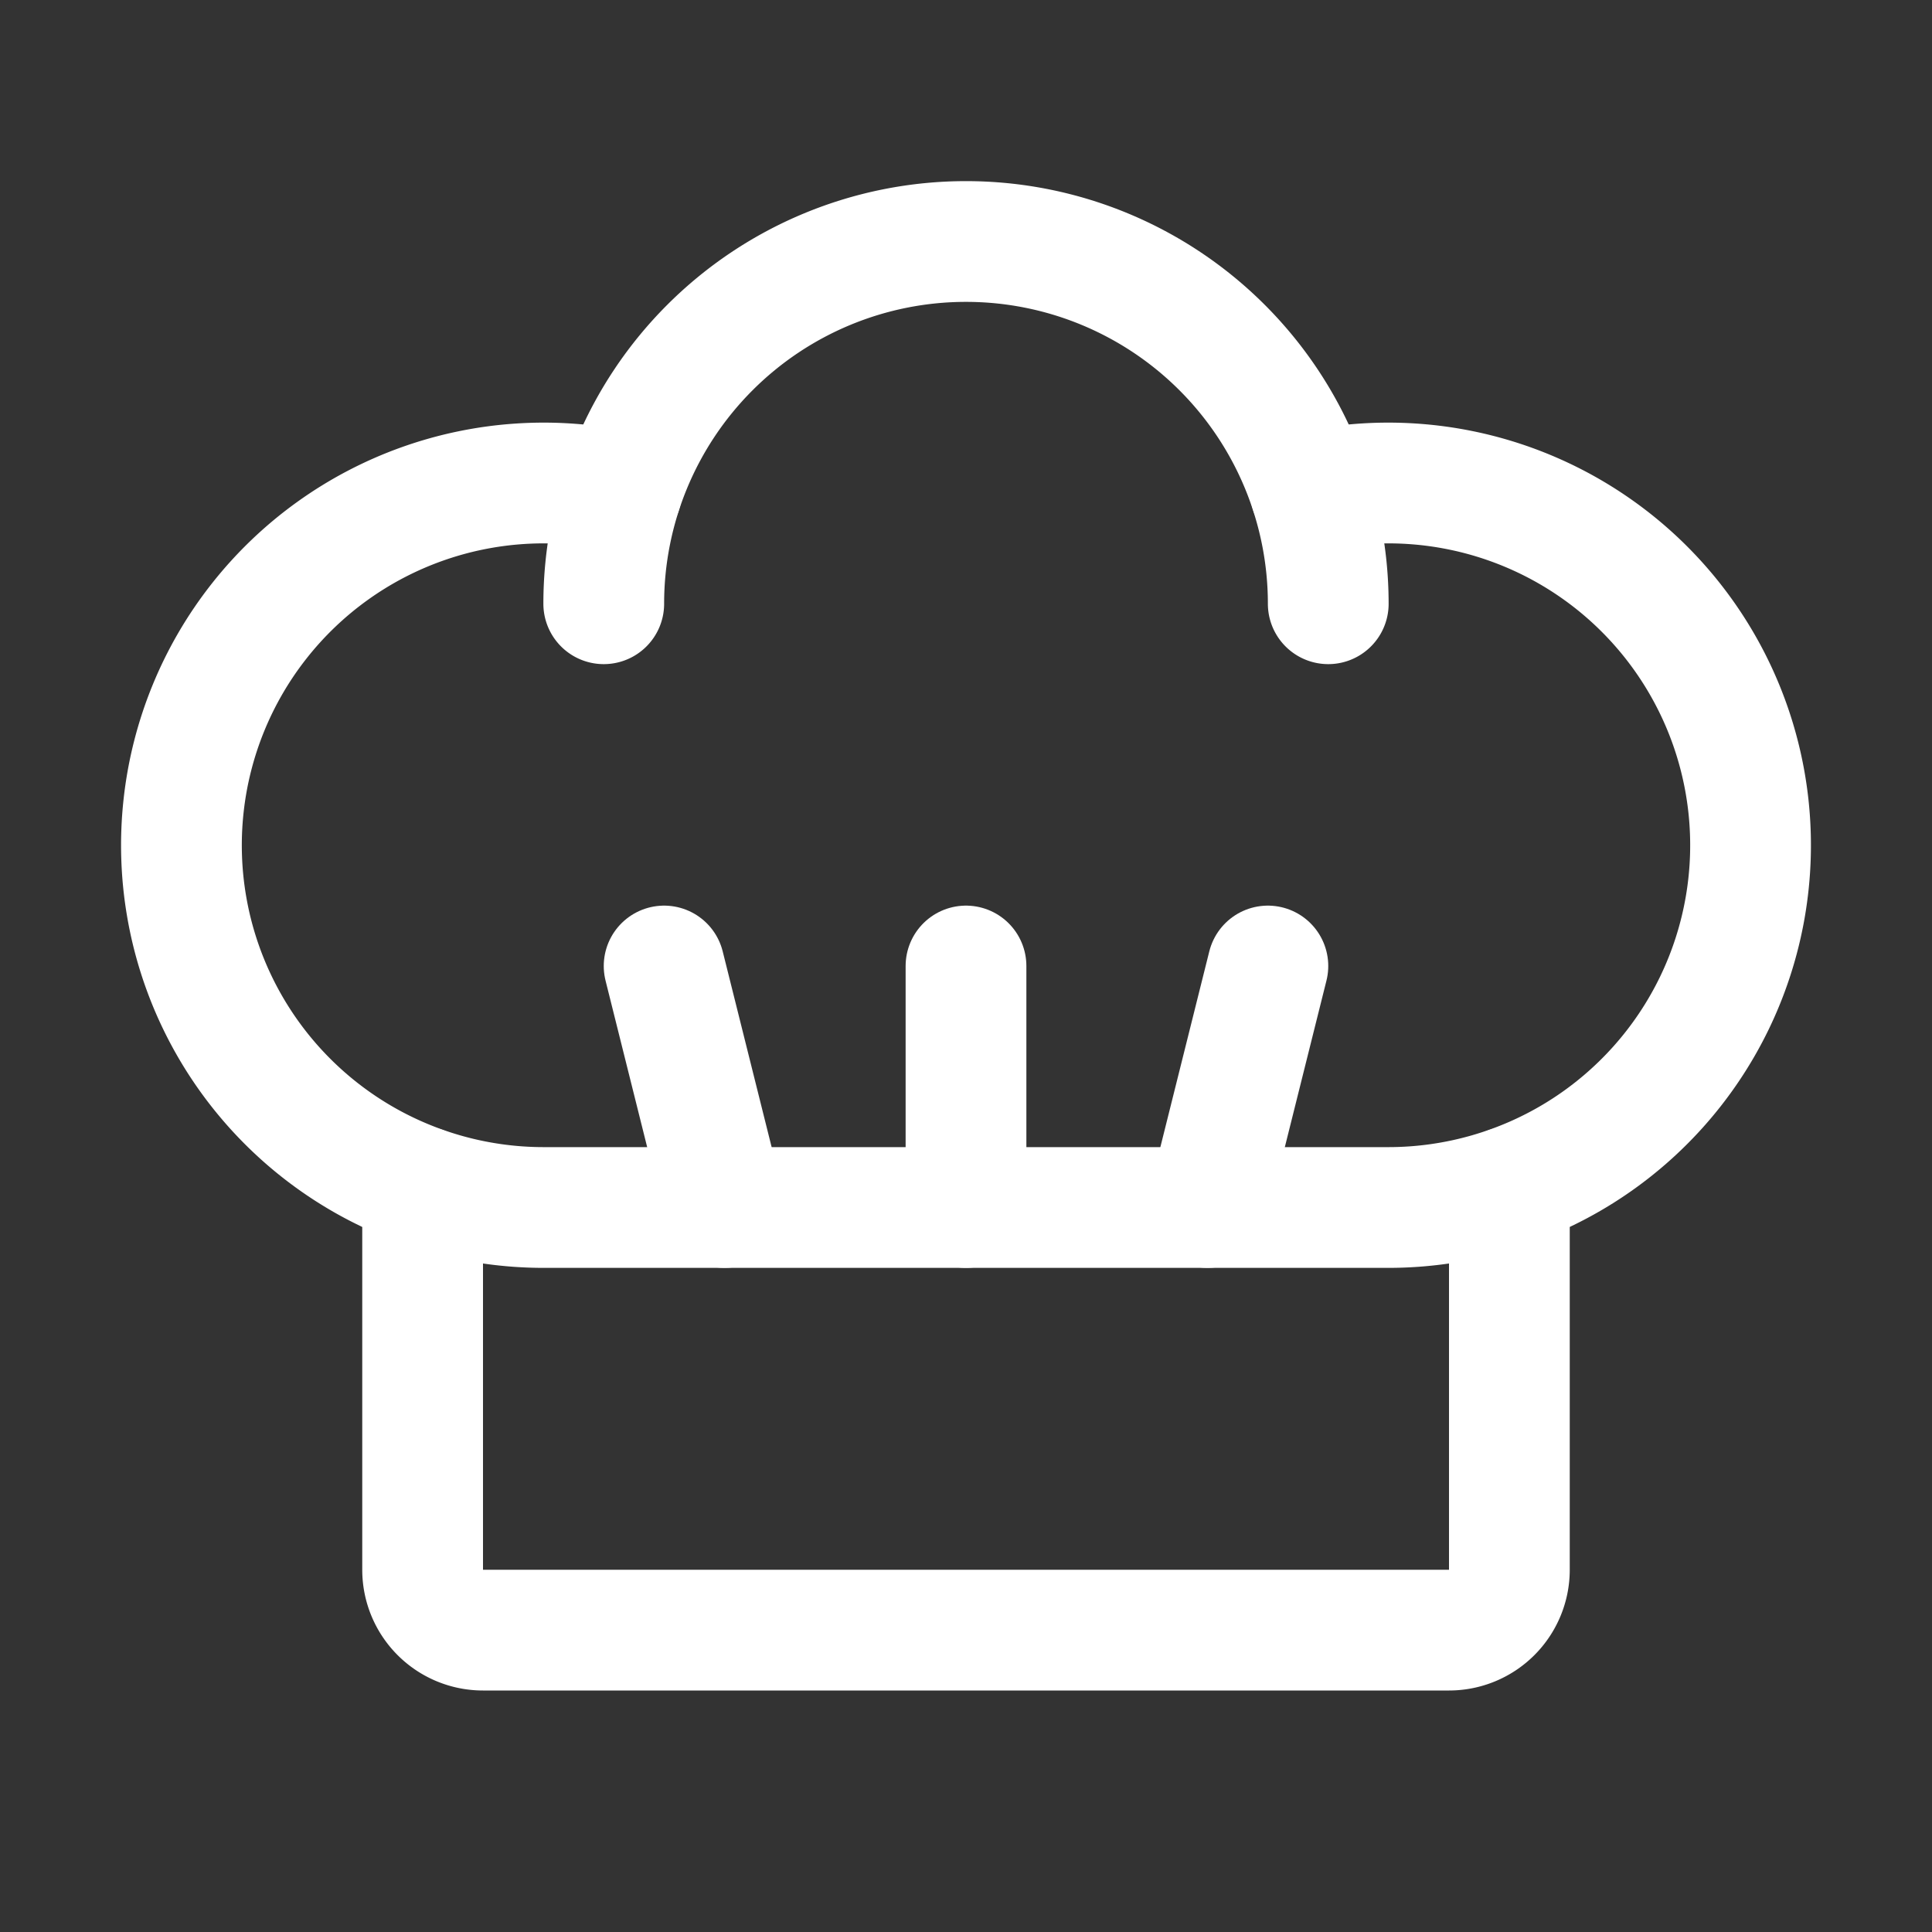 <svg xmlns="http://www.w3.org/2000/svg" viewBox="0 0 256 256"><rect x="0" y="0" width="256" height="256" fill="#333333" stroke="none"/><rect width="256" height="256" fill="none"/><line x1="96" y1="160" x2="88" y2="128" fill="none" stroke="#ffffff" stroke-linecap="round" stroke-linejoin="round" stroke-width="16"/><line x1="160" y1="160" x2="168" y2="128" fill="none" stroke="#ffffff" stroke-linecap="round" stroke-linejoin="round" stroke-width="16"/><line x1="128" y1="160" x2="128" y2="128" fill="none" stroke="#ffffff" stroke-linecap="round" stroke-linejoin="round" stroke-width="16"/><path d="M173.65,65.12A48,48,0,1,1,184,160H72A48,48,0,1,1,82.35,65.12" fill="none" stroke="#ffffff" stroke-linecap="round" stroke-linejoin="round" stroke-width="16"/><path d="M80,80a48,48,0,0,1,96,0" fill="none" stroke="#ffffff" stroke-linecap="round" stroke-linejoin="round" stroke-width="16"/><path d="M200,157.27V208a8,8,0,0,1-8,8H64a8,8,0,0,1-8-8V157.27" fill="none" stroke="#ffffff" stroke-linecap="round" stroke-linejoin="round" stroke-width="16"/></svg>